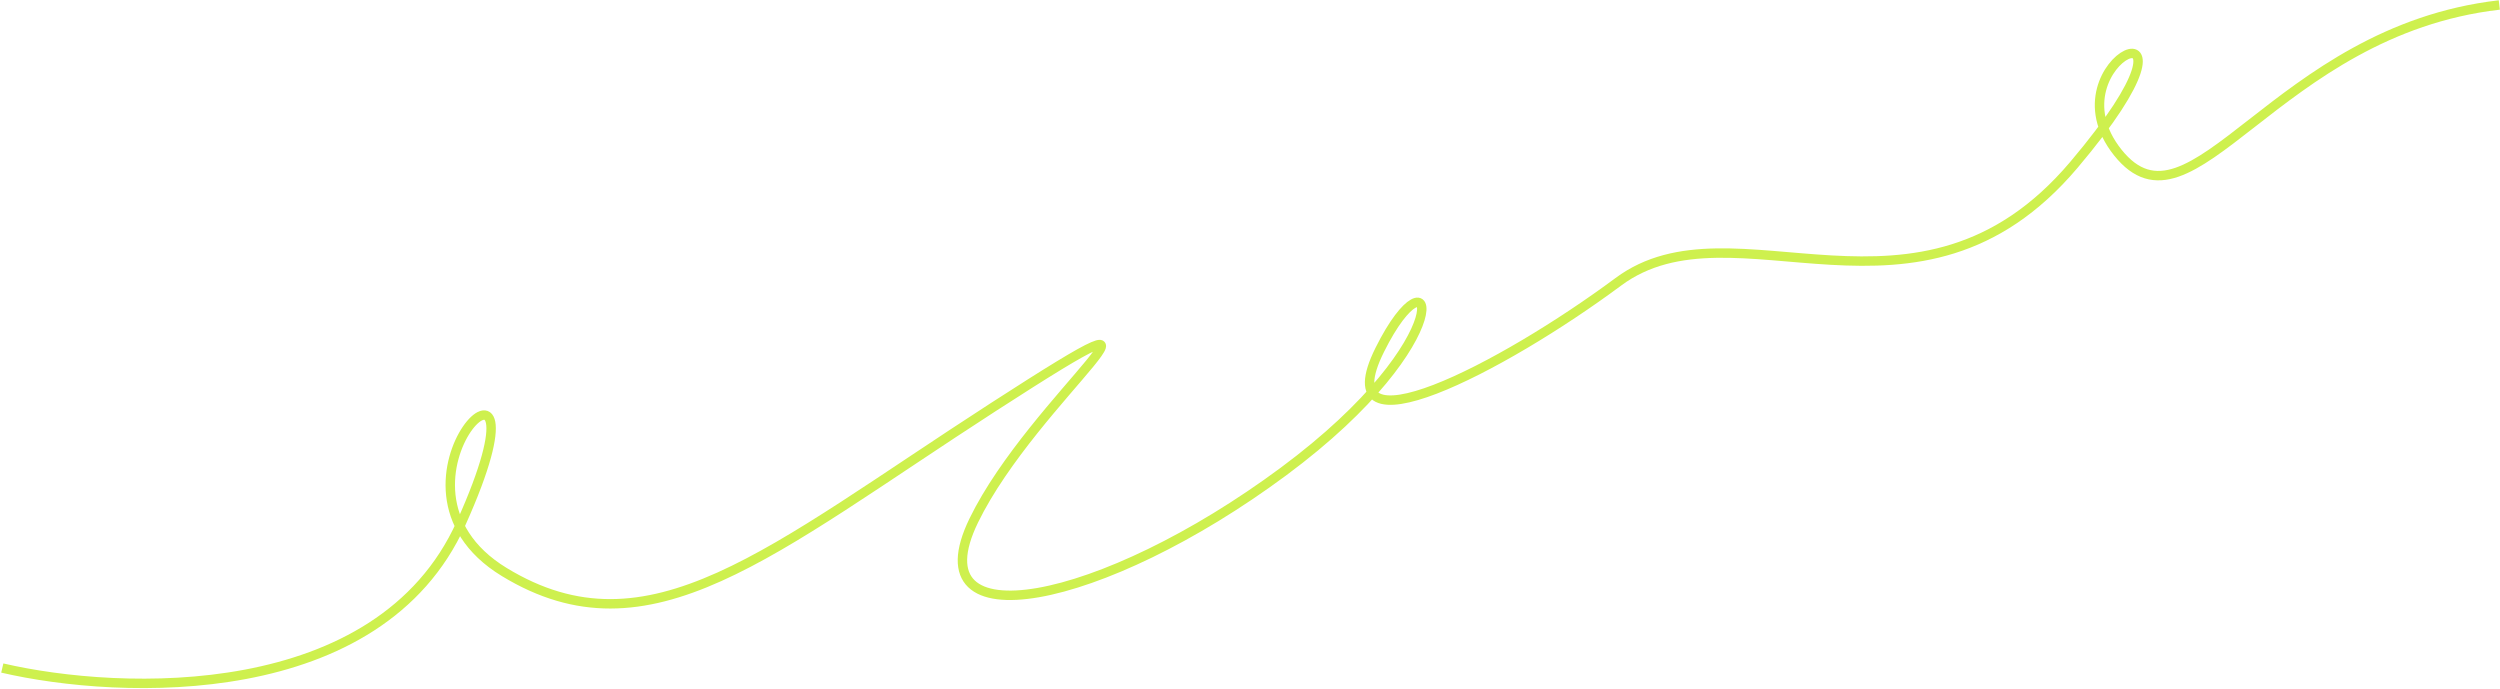 <?xml version="1.0" encoding="UTF-8"?> <svg xmlns="http://www.w3.org/2000/svg" width="1857" height="512" viewBox="0 0 1857 512" fill="none"><path d="M1.696 496.213C89.922 516.731 281.593 523.965 342.467 388.75C418.559 219.732 266.933 359.382 374.624 424.928C482.316 490.473 571.737 409.636 737.852 302.361C903.967 195.085 767.801 295.102 723.307 386.655C678.814 478.209 818.865 449.957 953.324 350.285C1087.78 250.613 1065.5 178.248 1024.9 259.849C984.301 341.45 1116.07 273.207 1202.11 209.306C1288.15 145.405 1424.71 259.224 1540.41 122.549C1656.1 -14.127 1518.07 44.212 1573.06 113.237C1628.05 182.262 1689.24 22.949 1856.48 3.699" stroke="#CEF04E" stroke-width="7"></path></svg> 